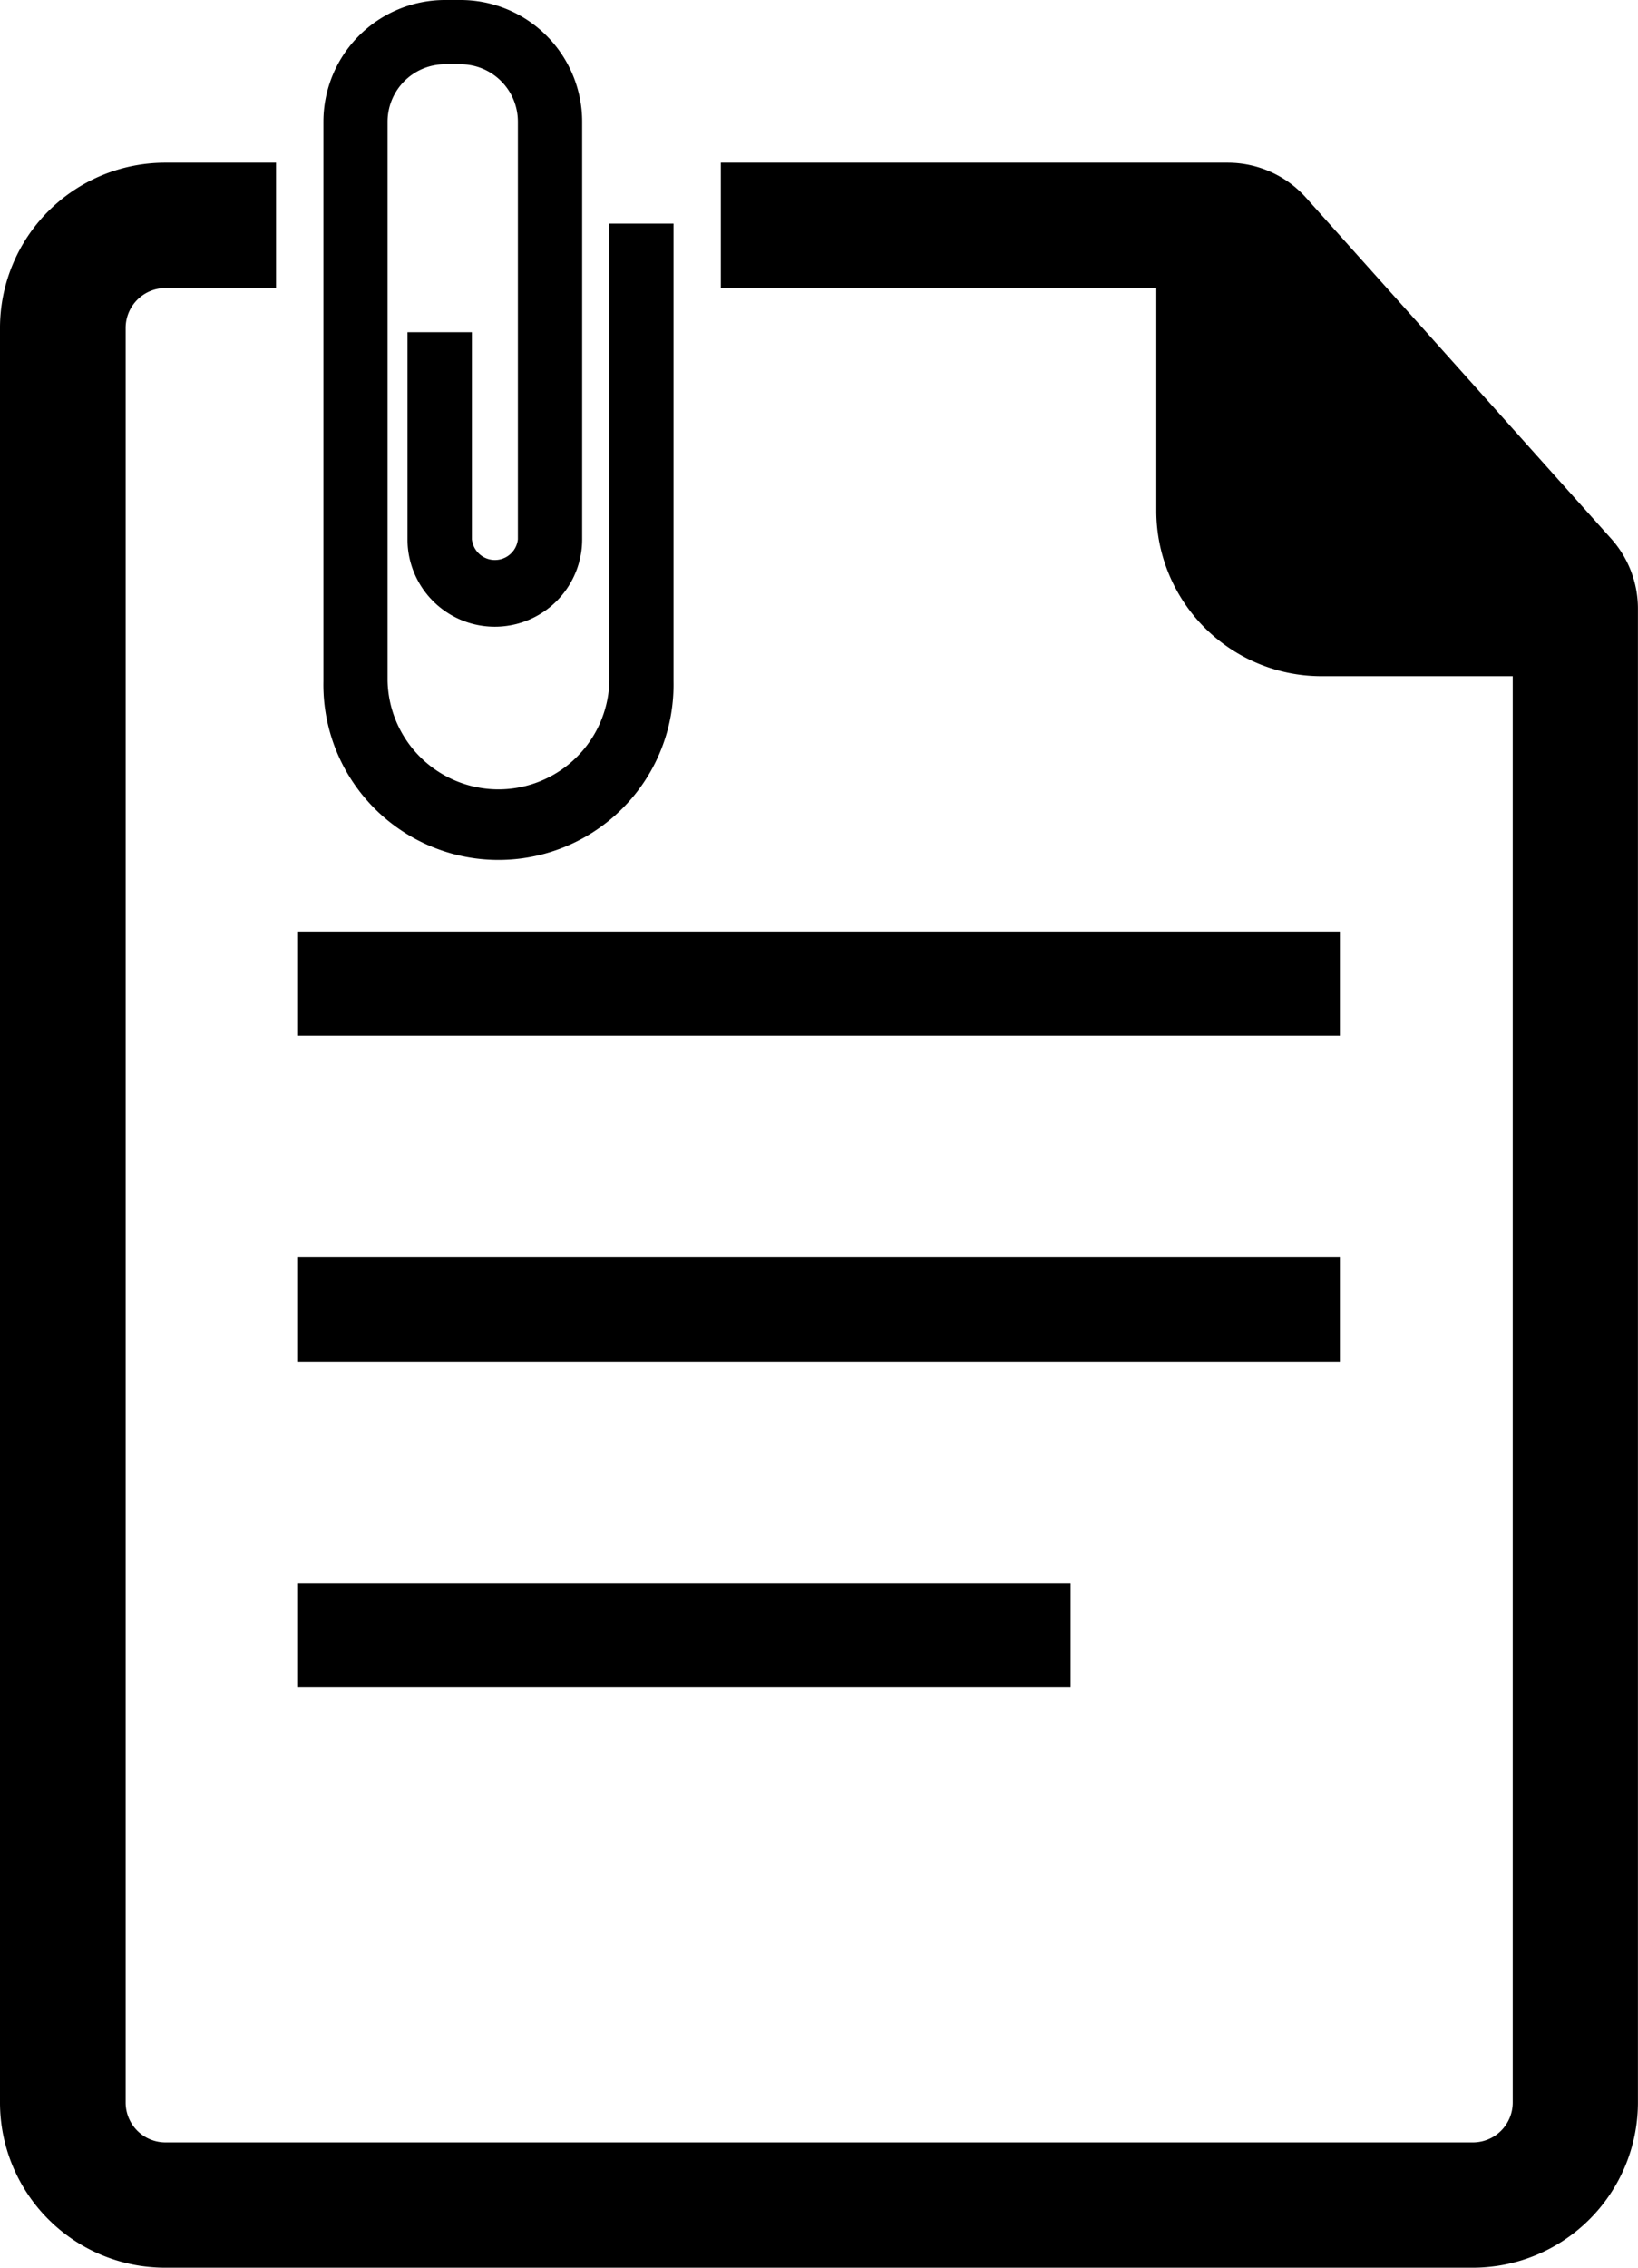 <svg xmlns="http://www.w3.org/2000/svg" viewBox="0 0 249.23 344.79"><g id="Layer_2" data-name="Layer 2"><g id="Layer_1-2" data-name="Layer 1"><rect x="45.35" y="141.64" width="158.52" height="15.84"/><rect x="45.35" y="191.18" width="158.52" height="15.84"/><rect x="45.35" y="240.73" width="117.55" height="15.84"/><path d="M92.72,34v69.55a16.88,16.88,0,0,1-33.75,0V18.5A8.74,8.74,0,0,1,67.7,9.77h2.37A8.73,8.73,0,0,1,78.8,18.5V82a3.52,3.52,0,0,1-7,0V50.51H62V82a13.29,13.29,0,0,0,26.58,0V18.5A18.52,18.52,0,0,0,70.07,0H67.7A18.51,18.51,0,0,0,49.21,18.5v85.09a26.64,26.64,0,1,0,53.27,0V34Z"/><path d="M245.16,81.92,198.71,30.05a16,16,0,0,0-11.87-5.31H109.68V43.8h66.26V77.7a25.14,25.14,0,0,0,25.12,25.11h29.11V319.69a6.06,6.06,0,0,1-6,6.05h-199a6.06,6.06,0,0,1-6.05-6.05V49.85a6.06,6.06,0,0,1,6.05-6.05H42V24.74H25.11A25.14,25.14,0,0,0,0,49.85V319.69a25.13,25.13,0,0,0,25.11,25.1h199a25.14,25.14,0,0,0,25.11-25.1V92.55A15.94,15.94,0,0,0,245.16,81.92Z"/></g></g></svg>